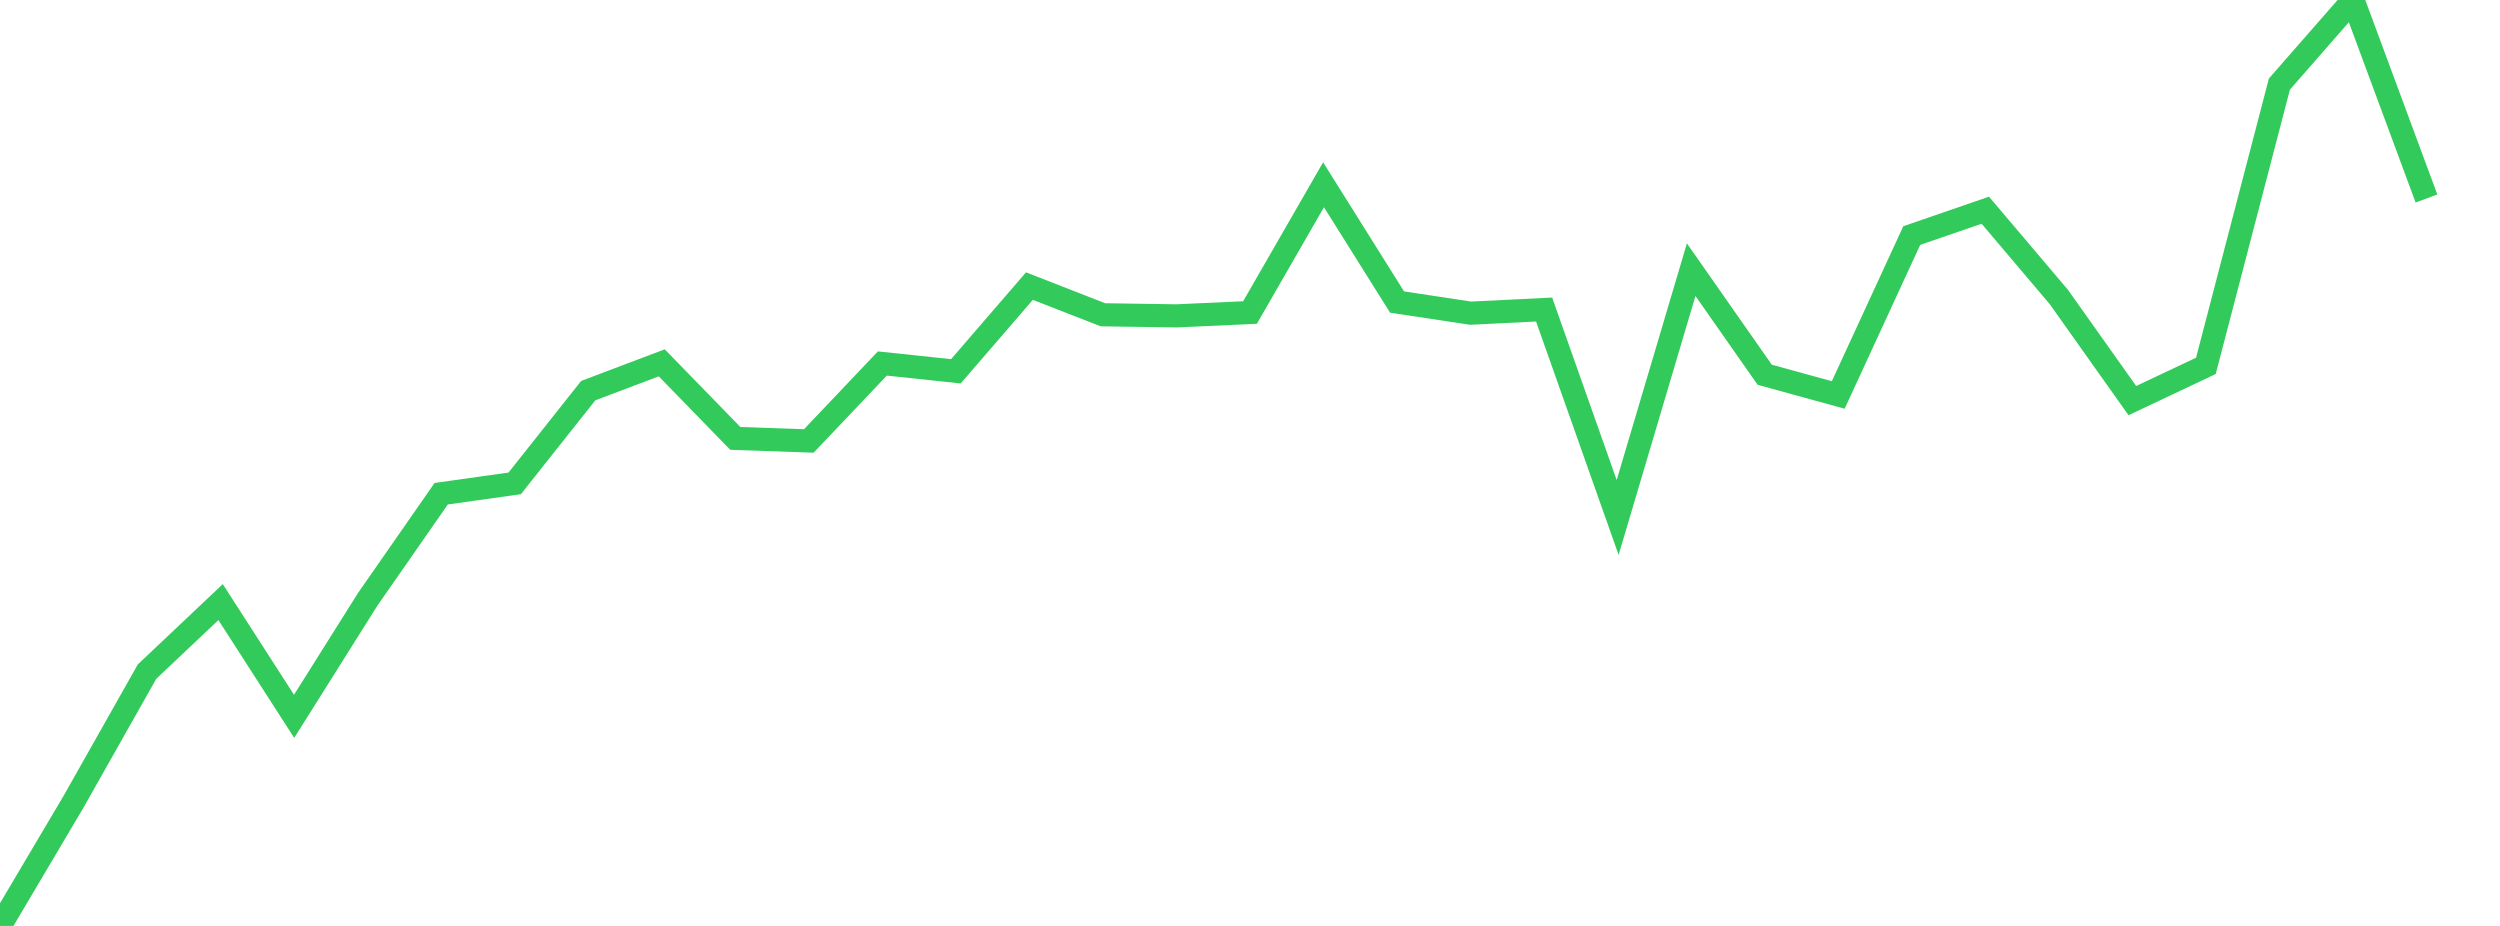 <?xml version="1.0" standalone="no"?>
<!DOCTYPE svg PUBLIC "-//W3C//DTD SVG 1.1//EN" "http://www.w3.org/Graphics/SVG/1.1/DTD/svg11.dtd">

<svg width="135" height="50" viewBox="0 0 135 50" preserveAspectRatio="none" 
  xmlns="http://www.w3.org/2000/svg"
  xmlns:xlink="http://www.w3.org/1999/xlink">


<polyline points="0.0, 50.0 3.971, 43.294 7.941, 36.266 11.912, 32.513 15.882, 38.682 19.853, 32.368 23.824, 26.661 27.794, 26.102 31.765, 21.094 35.735, 19.593 39.706, 23.673 43.676, 23.812 47.647, 19.629 51.618, 20.05 55.588, 15.449 59.559, 16.998 63.529, 17.057 67.5, 16.877 71.471, 9.977 75.441, 16.309 79.412, 16.912 83.382, 16.715 87.353, 27.945 91.324, 14.562 95.294, 20.236 99.265, 21.328 103.235, 12.72 107.206, 11.351 111.176, 16.035 115.147, 21.633 119.118, 19.757 123.088, 4.54 127.059, 0.0 131.029, 10.718" fill="none" stroke="#32ca5b" stroke-width="1.25"/>

</svg>